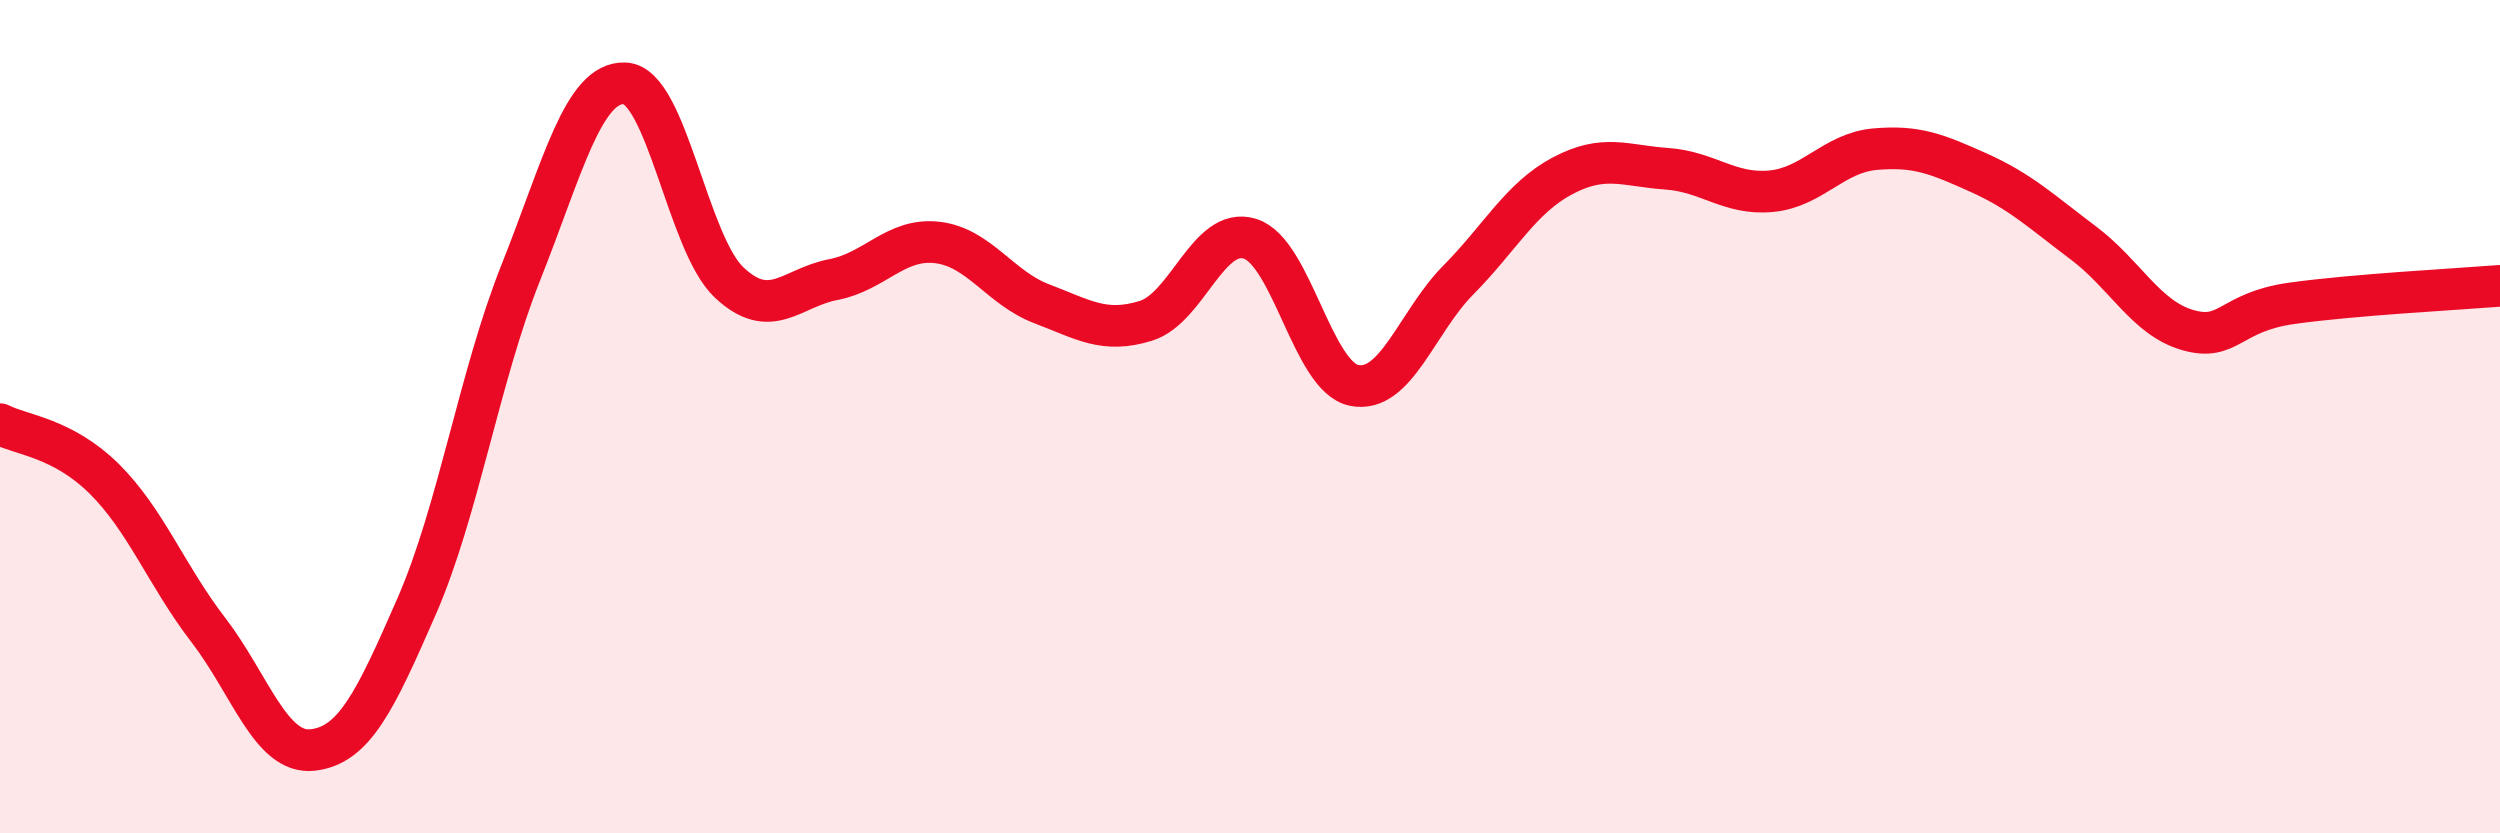 
    <svg width="60" height="20" viewBox="0 0 60 20" xmlns="http://www.w3.org/2000/svg">
      <path
        d="M 0,10.18 C 0.5,10.44 1.5,10.5 2.5,11.49 C 3.5,12.48 4,13.82 5,15.12 C 6,16.42 6.5,18.11 7.5,18 C 8.5,17.89 9,16.84 10,14.55 C 11,12.26 11.5,9.05 12.5,6.54 C 13.5,4.03 14,1.95 15,2 C 16,2.05 16.5,5.84 17.5,6.78 C 18.5,7.72 19,6.9 20,6.71 C 21,6.52 21.5,5.7 22.5,5.82 C 23.5,5.94 24,6.91 25,7.29 C 26,7.67 26.5,8.01 27.5,7.7 C 28.5,7.39 29,5.42 30,5.73 C 31,6.04 31.5,9.05 32.5,9.25 C 33.5,9.45 34,7.73 35,6.72 C 36,5.71 36.5,4.75 37.5,4.22 C 38.5,3.69 39,3.98 40,4.05 C 41,4.12 41.5,4.68 42.5,4.59 C 43.5,4.5 44,3.67 45,3.58 C 46,3.49 46.5,3.7 47.5,4.15 C 48.5,4.6 49,5.08 50,5.83 C 51,6.58 51.5,7.63 52.5,7.92 C 53.5,8.21 53.5,7.49 55,7.28 C 56.5,7.07 59,6.94 60,6.86L60 20L0 20Z"
        fill="#EB0A25"
        opacity="0.1"
        stroke-linecap="round"
        stroke-linejoin="round"
      />
      <path
        d="M 0,10.18 C 0.5,10.44 1.5,10.5 2.5,11.49 C 3.5,12.48 4,13.82 5,15.12 C 6,16.42 6.5,18.11 7.5,18 C 8.5,17.89 9,16.84 10,14.55 C 11,12.26 11.5,9.05 12.5,6.54 C 13.5,4.03 14,1.95 15,2 C 16,2.05 16.5,5.84 17.5,6.78 C 18.5,7.72 19,6.9 20,6.71 C 21,6.52 21.5,5.7 22.5,5.82 C 23.5,5.94 24,6.91 25,7.29 C 26,7.67 26.5,8.01 27.5,7.7 C 28.5,7.39 29,5.42 30,5.73 C 31,6.04 31.5,9.05 32.5,9.25 C 33.5,9.45 34,7.73 35,6.72 C 36,5.71 36.5,4.75 37.5,4.22 C 38.5,3.69 39,3.98 40,4.05 C 41,4.12 41.5,4.68 42.5,4.59 C 43.5,4.5 44,3.67 45,3.58 C 46,3.49 46.5,3.7 47.5,4.15 C 48.5,4.6 49,5.08 50,5.83 C 51,6.58 51.5,7.63 52.5,7.92 C 53.5,8.21 53.5,7.49 55,7.28 C 56.5,7.07 59,6.94 60,6.86"
        stroke="#EB0A25"
        stroke-width="1"
        fill="none"
        stroke-linecap="round"
        stroke-linejoin="round"
      />
    </svg>
  